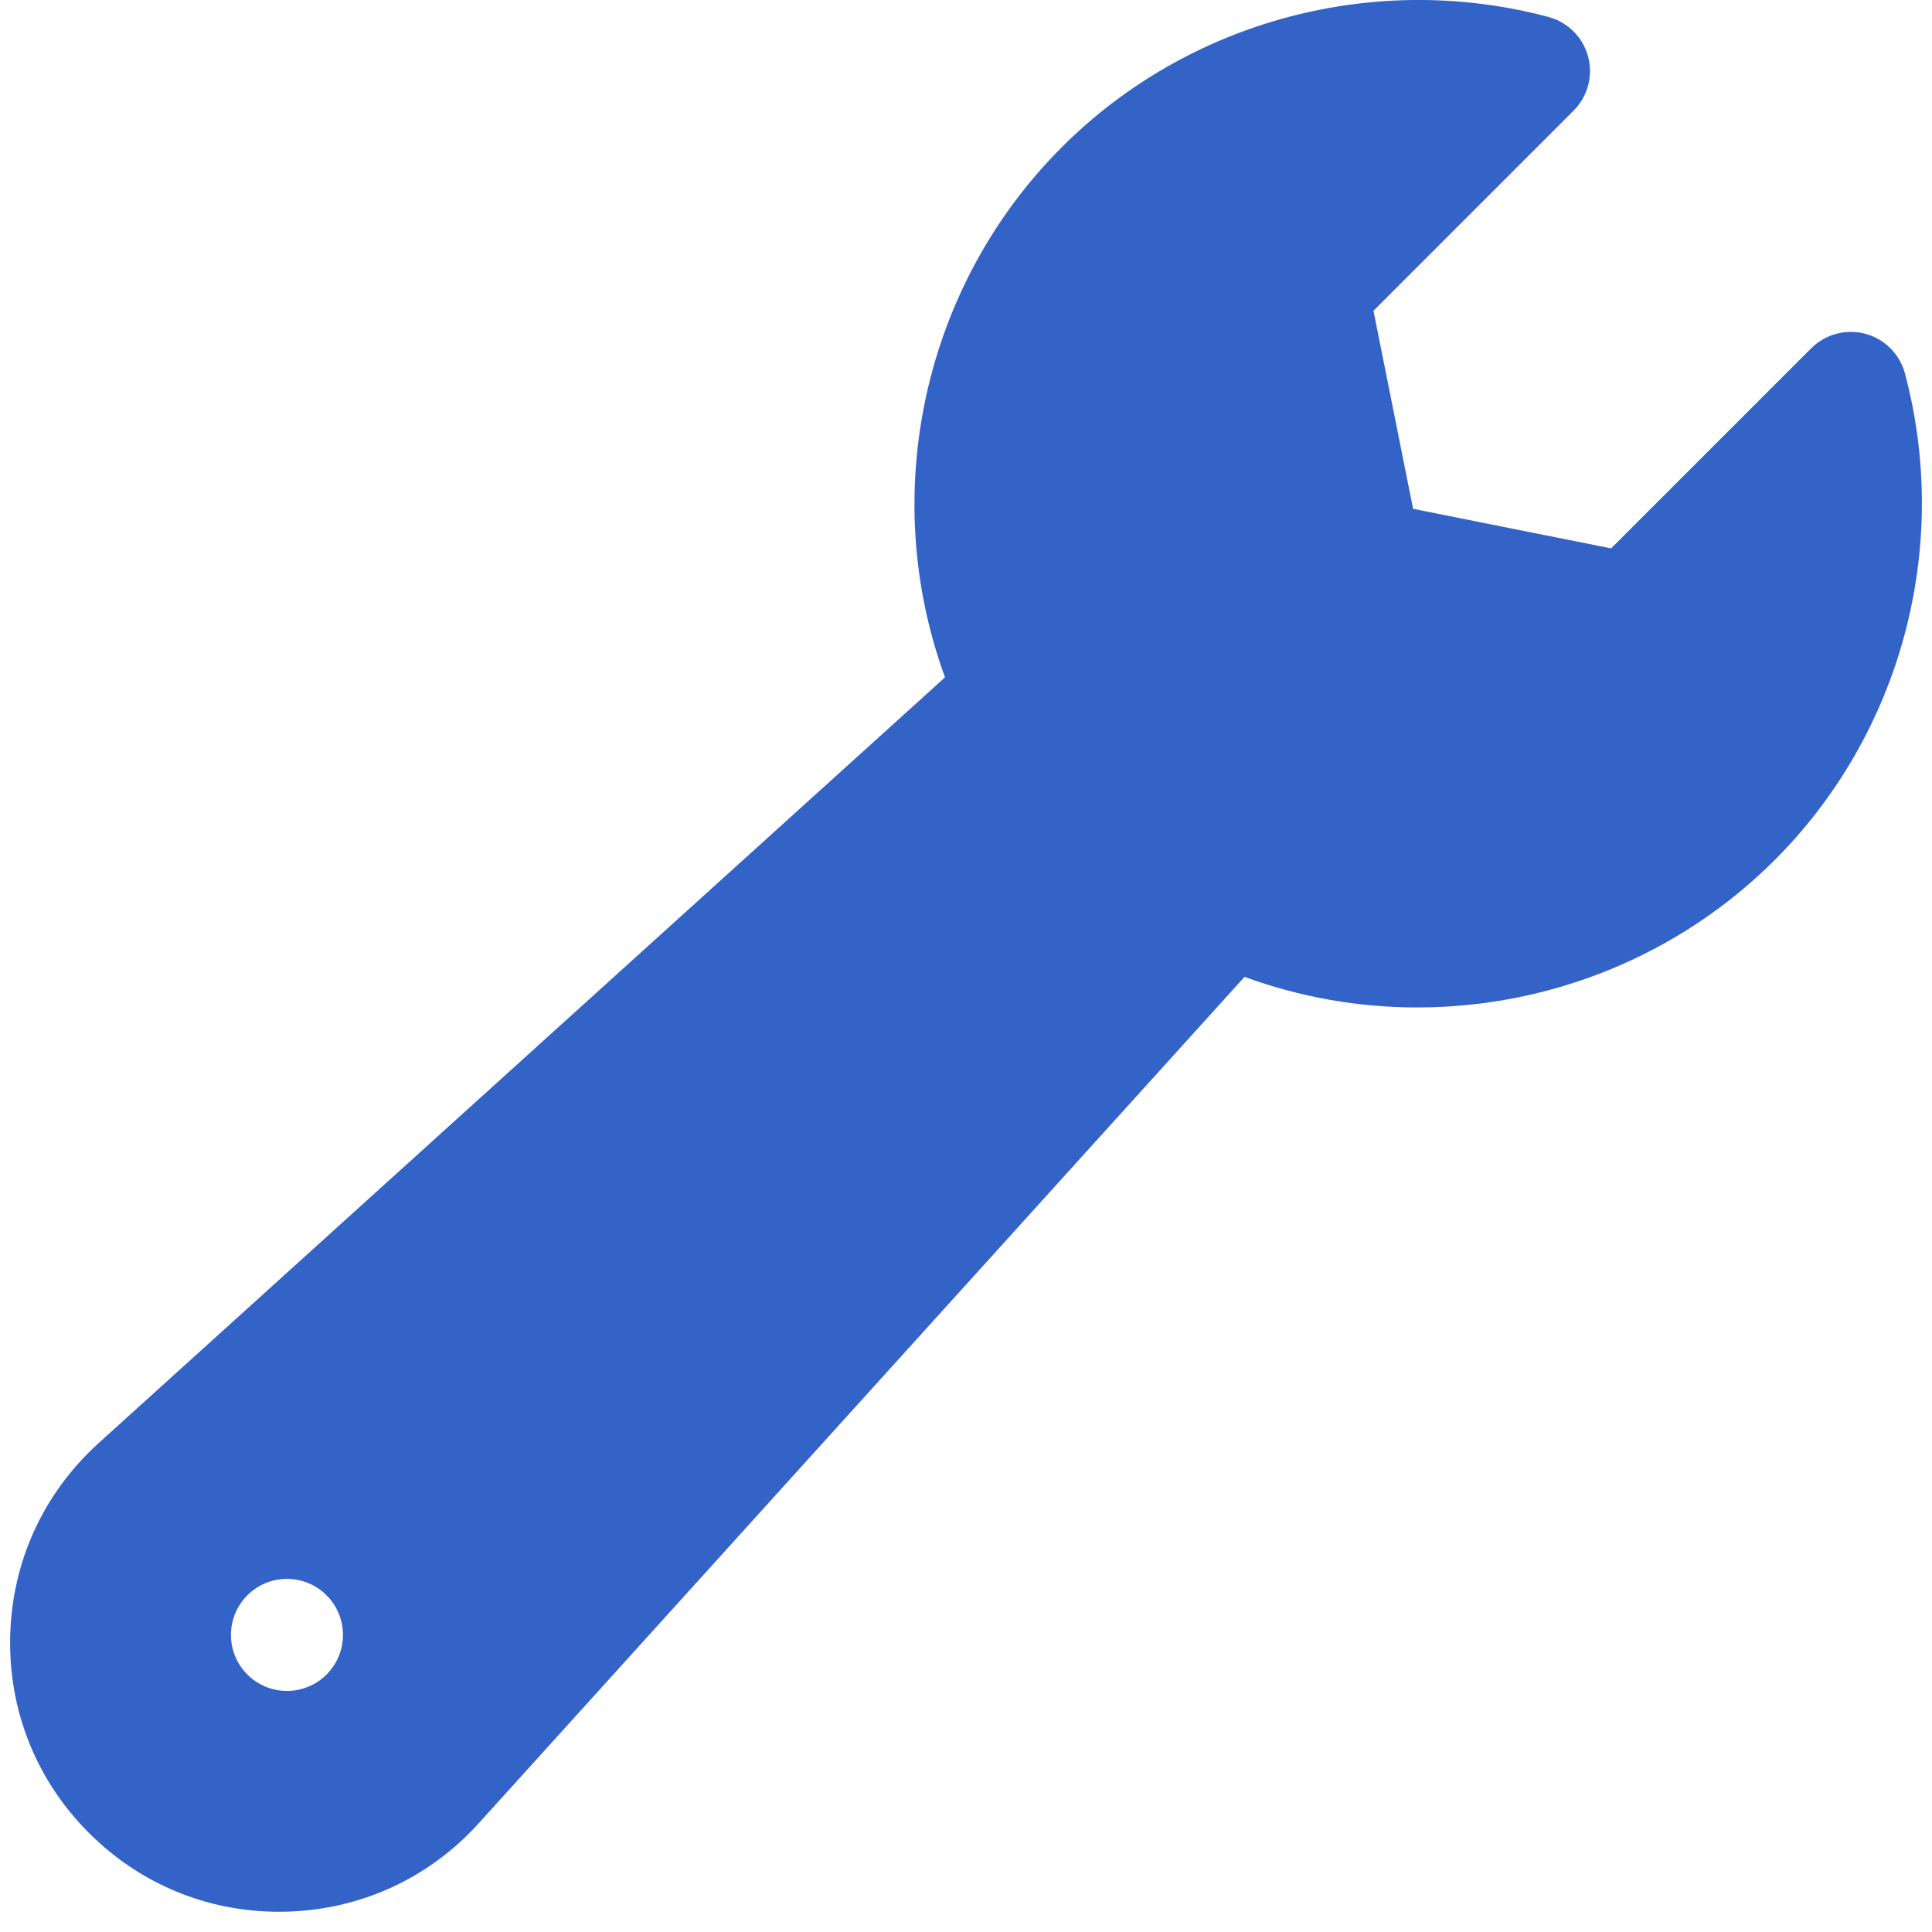 <?xml version="1.0" encoding="UTF-8"?> <svg xmlns="http://www.w3.org/2000/svg" width="65" height="65" viewBox="0 0 65 65" fill="none"><path d="M64.09 12.565C63.916 11.914 63.408 11.405 62.758 11.23C62.107 11.056 61.413 11.241 60.936 11.718L54.204 18.45L47.542 17.118L46.209 10.455L52.941 3.723C53.418 3.247 53.604 2.552 53.429 1.902C53.254 1.251 52.745 0.743 52.094 0.57C46.255 -0.986 39.982 0.693 35.725 4.95C31.043 9.632 29.545 16.644 31.794 22.788L3.32 48.55C1.463 50.231 0.405 52.535 0.343 55.038C0.28 57.542 1.221 59.896 2.992 61.667C4.708 63.383 6.971 64.319 9.386 64.319C9.464 64.319 9.543 64.318 9.621 64.316C12.124 64.254 14.429 63.196 16.109 61.339L41.87 32.866C43.758 33.557 45.727 33.895 47.685 33.895C52.103 33.895 56.465 32.178 59.709 28.934C63.967 24.677 65.645 18.404 64.09 12.565ZM9.654 56.889C8.614 56.889 7.77 56.045 7.77 55.005C7.77 53.964 8.614 53.12 9.654 53.12C10.695 53.12 11.539 53.964 11.539 55.005C11.539 56.045 10.695 56.889 9.654 56.889Z" fill="#3463C7"></path></svg> 